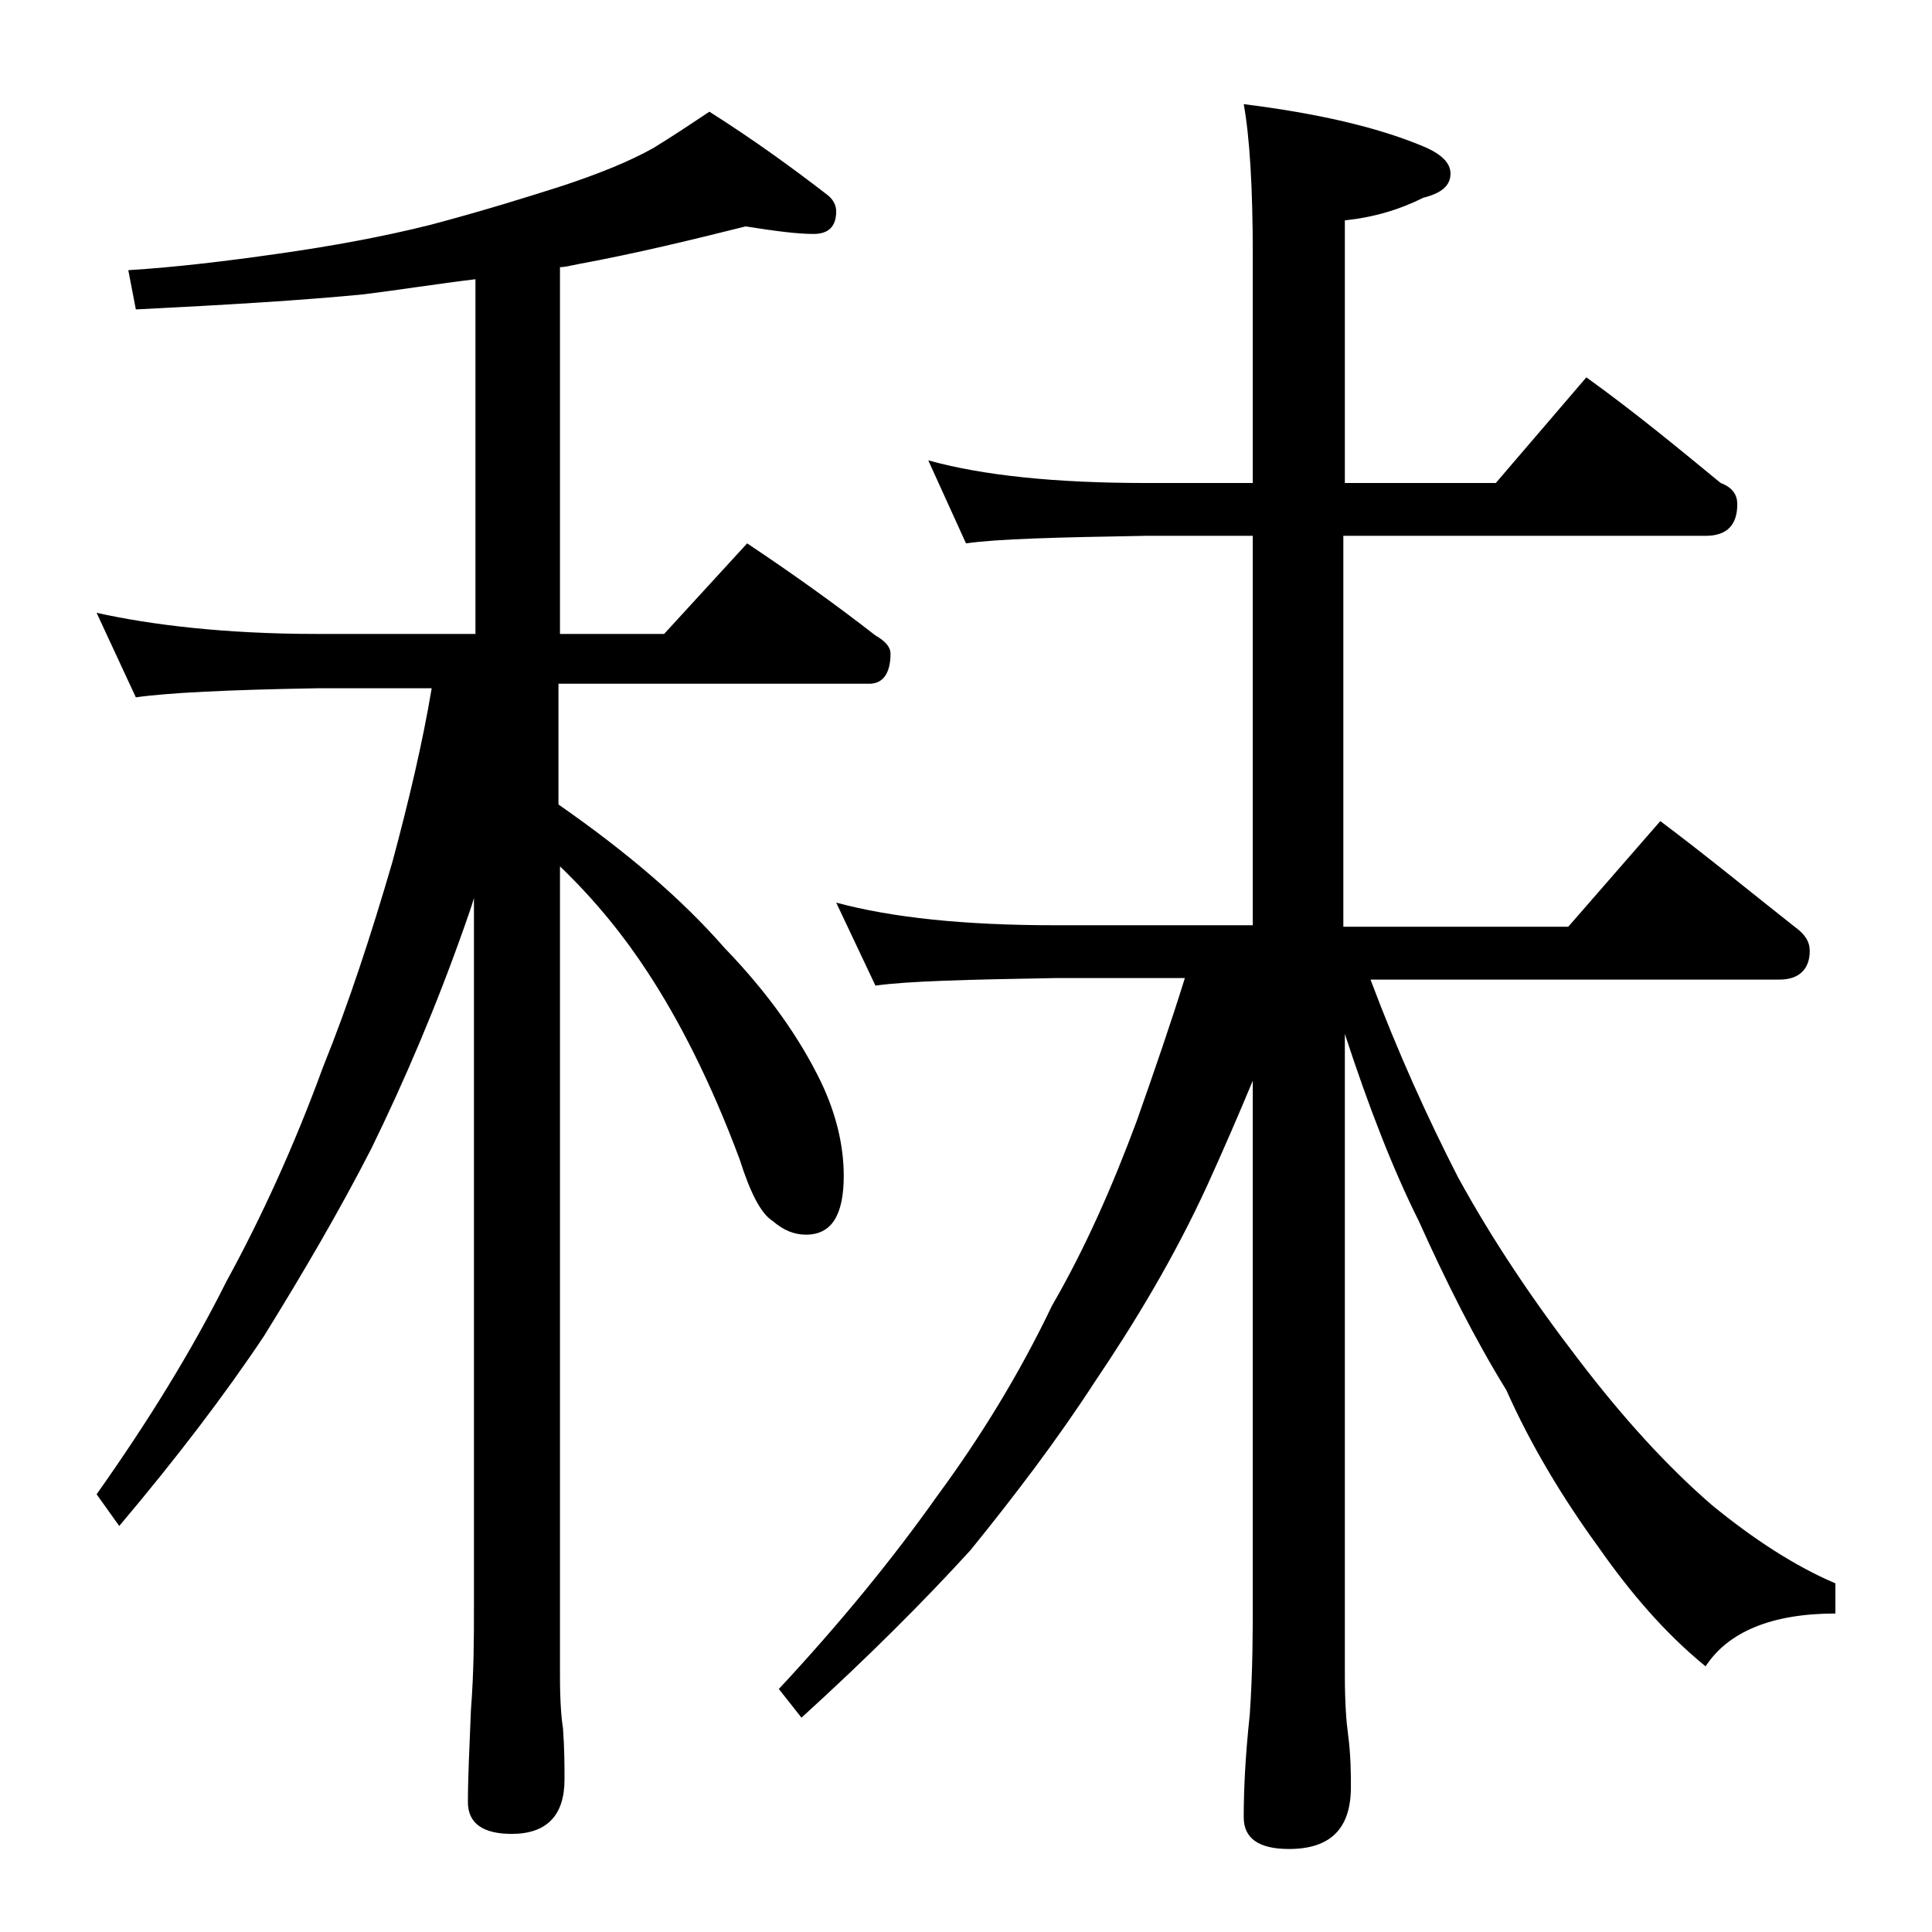 <?xml version="1.0" encoding="utf-8"?>
<!-- Generator: Adobe Illustrator 18.0.0, SVG Export Plug-In . SVG Version: 6.00 Build 0)  -->
<!DOCTYPE svg PUBLIC "-//W3C//DTD SVG 1.1//EN" "http://www.w3.org/Graphics/SVG/1.1/DTD/svg11.dtd">
<svg version="1.1" id="Layer_1" xmlns="http://www.w3.org/2000/svg" xmlns:xlink="http://www.w3.org/1999/xlink" x="0px" y="0px"
	 viewBox="0 0 128 128" enable-background="new 0 0 128 128" xml:space="preserve">
<path d="M49.4,15c-3.6,0.9-7.3,1.8-11.1,2.5c-0.5,0.1-0.9,0.2-1.2,0.2V42h6.9l5.5-6c3,2,5.8,4,8.5,6.1c0.7,0.4,1,0.8,1,1.2
	c0,1.3-0.5,2-1.4,2H37v8c4.6,3.2,8.2,6.3,11,9.5c2.9,3,5,6,6.4,8.9c1,2.1,1.5,4.2,1.5,6.2c0,2.6-0.8,3.9-2.5,3.9
	c-0.8,0-1.5-0.3-2.2-0.9c-0.8-0.5-1.5-1.9-2.2-4.1c-1.9-5.1-4-9.2-6.1-12.4c-1.5-2.3-3.4-4.7-5.8-7V111c0,1.8,0.1,2.9,0.2,3.5
	c0.1,1.4,0.1,2.5,0.1,3.4c0,2.4-1.2,3.6-3.5,3.6c-1.9,0-2.9-0.7-2.9-2.1c0-1.6,0.1-3.6,0.2-6.1c0.2-2.6,0.2-4.8,0.2-6.8v-47
	c-0.2,0.7-0.4,1.2-0.6,1.8c-1.9,5.4-4,10.3-6.2,14.8c-2.1,4.1-4.5,8.2-7.1,12.4c-2.6,3.9-5.8,8.1-9.6,12.6l-1.5-2.1
	c3.4-4.8,6.3-9.5,8.6-14.1c2.3-4.2,4.5-9,6.4-14.2c1.7-4.2,3.2-8.8,4.6-13.6c1.1-4.1,2-7.9,2.6-11.5H21c-5.9,0.1-9.9,0.3-12,0.6
	l-2.6-5.6C10,41.4,14.9,42,21,42h10.5V18.5c-2.5,0.3-5,0.7-7.4,1C20,19.9,15,20.2,9,20.5l-0.5-2.6c3.2-0.2,6.5-0.6,10-1.1
	s6.8-1.1,10-1.9c3.4-0.9,6.3-1.8,8.8-2.6c2.4-0.8,4.4-1.6,6-2.5C44.6,9,45.8,8.2,47,7.4c3,1.9,5.6,3.8,7.8,5.5
	c0.4,0.3,0.6,0.7,0.6,1.1c0,1-0.5,1.5-1.5,1.5C52.8,15.5,51.3,15.3,49.4,15z M61.5,30.5c3.6,1,8.4,1.5,14.4,1.5H83V16.9
	c0-4.4-0.2-7.8-0.6-10c4.8,0.6,8.8,1.5,11.9,2.8c1.2,0.5,1.8,1.1,1.8,1.8c0,0.8-0.6,1.3-1.8,1.6c-1.6,0.8-3.3,1.3-5.2,1.5V32h10l6-7
	c3.2,2.3,6.1,4.7,8.9,7c0.8,0.3,1.1,0.8,1.1,1.4c0,1.4-0.7,2.1-2.1,2.1H89v25.9h14.9l6.1-7c3.2,2.4,6.1,4.8,8.9,7c0.7,0.5,1,1,1,1.6
	c0,1.2-0.7,1.9-2,1.9H90.8c1.8,4.8,3.8,9.2,5.8,13.1c2.3,4.2,5,8.2,8,12.1c2.9,3.8,5.8,7,8.8,9.6c2.8,2.3,5.6,4.1,8.2,5.2v2
	c-4.2,0-7.1,1.2-8.6,3.5c-2.7-2.2-5-4.9-7.1-7.9c-2.4-3.3-4.5-6.8-6.1-10.4c-2.1-3.4-4-7.2-5.8-11.2c-1.7-3.4-3.3-7.5-4.9-12.4V111
	c0,1.8,0.1,3.1,0.2,3.8c0.2,1.5,0.2,2.7,0.2,3.6c0,2.8-1.4,4.1-4.1,4.1c-2,0-3-0.7-3-2.1c0-1.8,0.1-4,0.4-6.8
	c0.2-2.9,0.2-5.5,0.2-7.6V71.6c-1,2.4-2,4.7-3,6.9c-2.2,4.8-4.8,9.1-7.5,13.1c-2.4,3.7-5.2,7.4-8.2,11.1c-3.1,3.4-6.8,7.1-11.2,11.1
	l-1.5-1.9c4.1-4.4,7.6-8.7,10.5-12.8c2.8-3.8,5.4-8,7.6-12.6c2.2-3.8,4-7.9,5.6-12.2c1.2-3.4,2.3-6.6,3.2-9.5h-8.6
	c-5.8,0.1-9.8,0.2-11.9,0.5l-2.6-5.5c3.7,1,8.5,1.5,14.5,1.5H83V35.5h-7.1C70,35.6,66.1,35.7,64,36L61.5,30.5z"/>
</svg>
